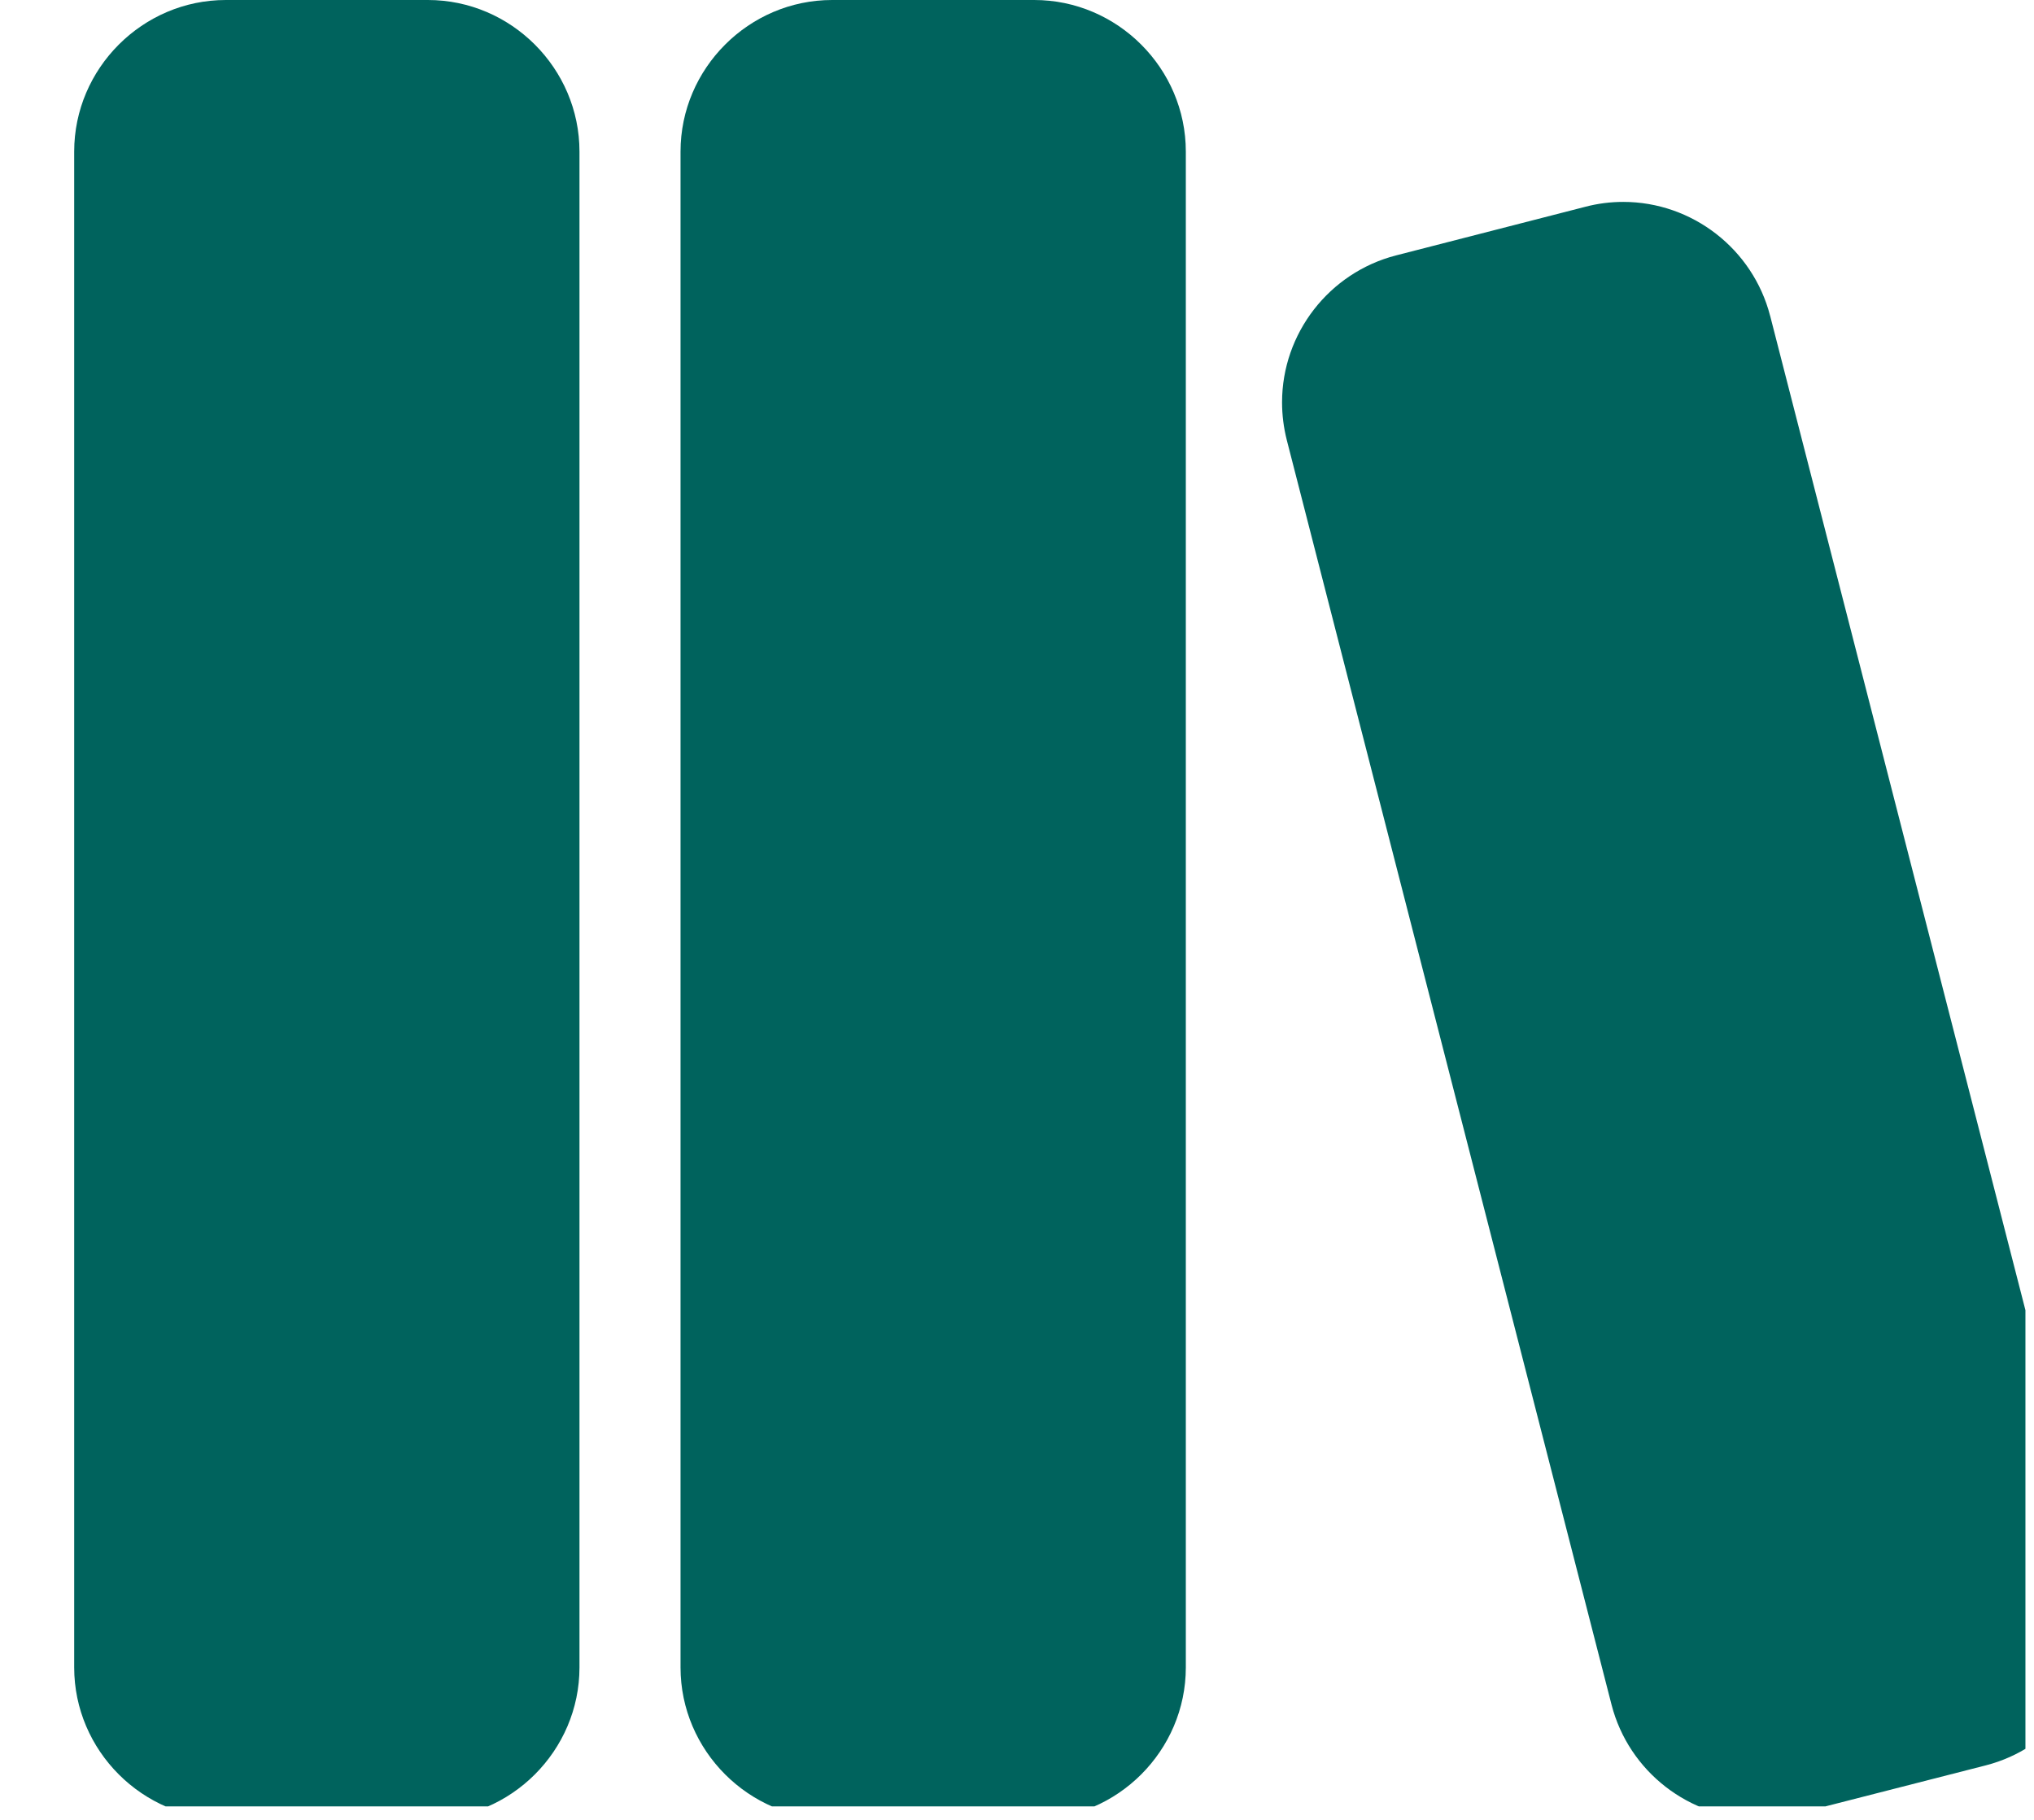 <?xml version="1.0" encoding="UTF-8" standalone="no"?><!DOCTYPE svg PUBLIC "-//W3C//DTD SVG 1.1//EN" "http://www.w3.org/Graphics/SVG/1.1/DTD/svg11.dtd"><svg width="100%" height="100%" viewBox="0 0 19 17" version="1.1" xmlns="http://www.w3.org/2000/svg" xmlns:xlink="http://www.w3.org/1999/xlink" xml:space="preserve" xmlns:serif="http://www.serif.com/" style="fill-rule:evenodd;clip-rule:evenodd;stroke-linejoin:round;stroke-miterlimit:2;"><rect id="Artboard1" x="0" y="0" width="18.92" height="16.874" style="fill:none;"/><clipPath id="_clip1"><rect x="0" y="0" width="18.92" height="16.874"/></clipPath><g clip-path="url(#_clip1)"><g><path d="M3.997,0c0.777,0 1.416,0.639 1.416,1.416l0,14.16c0,0.777 -0.639,1.416 -1.416,1.416l-1.888,0c-0.777,0 -1.416,-0.639 -1.416,-1.416l0,-14.16c0,-0.777 0.639,-1.416 1.416,-1.416l1.888,0Zm5.664,0c0.777,0 1.416,0.639 1.416,1.416l0,14.16c0,0.777 -0.639,1.416 -1.416,1.416l-1.888,0c-0.777,0 -1.416,-0.639 -1.416,-1.416l0,-14.16c0,-0.777 0.639,-1.416 1.416,-1.416l1.888,0Zm6.874,2.949l3.034,11.818c0.029,0.115 0.044,0.234 0.044,0.352c0,0.645 -0.44,1.212 -1.064,1.372l-1.771,0.453c-0.115,0.03 -0.233,0.045 -0.352,0.045c-0.644,-0 -1.211,-0.44 -1.372,-1.064l-3.034,-11.815c-0.029,-0.115 -0.044,-0.233 -0.044,-0.352c-0,-0.644 0.44,-1.211 1.064,-1.372l1.771,-0.455c0.115,-0.03 0.233,-0.045 0.352,-0.045c0.644,0 1.211,0.44 1.372,1.064" style="fill:#00635D;fill-rule:nonzero;"/></g></g></svg>